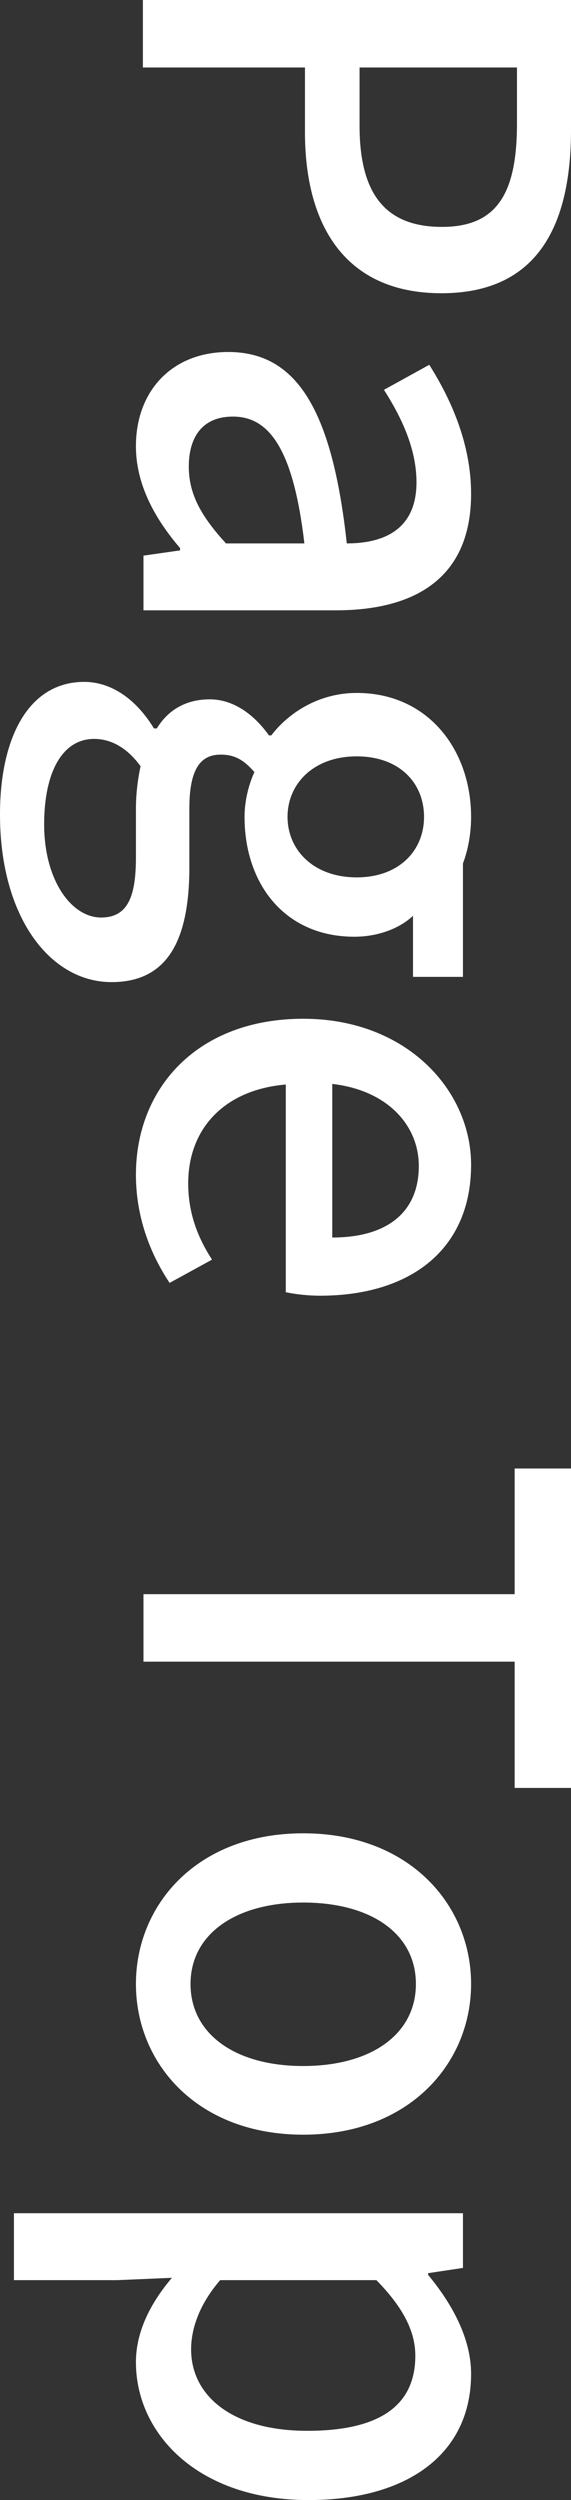 <svg id="_レイヤー_2" data-name="レイヤー 2" xmlns="http://www.w3.org/2000/svg" viewBox="0 0 9.83 42.97"><rect x="0" y="0" width="9.83" height="42.97" fill="#333333" stroke="none"/><path d="M9.83 0v2.23c0 1.64-.57 2.81-2.23 2.81S5.25 3.87 5.25 2.27V1.16H2.46V0h7.37zM6.19 2.16c0 1.18.45 1.74 1.42 1.74S8.9 3.29 8.9 2.12v-.96H6.19v1zM3.93 6.05c1.18 0 1.79 1 2.04 3.29.64 0 1.2-.24 1.2-1.05 0-.58-.26-1.12-.56-1.59l.78-.43c.36.57.72 1.34.72 2.22 0 1.37-.87 2-2.33 2H2.47v-.94l.63-.09v-.04c-.43-.5-.76-1.09-.76-1.75 0-.95.62-1.62 1.59-1.62zm-.04 3.29h1.35c-.19-1.63-.61-2.18-1.23-2.18-.54 0-.76.37-.76.86s.23.87.64 1.32zm-2.44 2.38c.46 0 .89.29 1.2.8h.05c.17-.28.46-.5.91-.5s.8.31 1.02.62h.04c.29-.38.81-.73 1.47-.73 1.24 0 1.97.99 1.97 2.13 0 .31-.06.59-.14.8v1.95h-.86v-1.05c-.22.21-.59.36-1.01.36-1.2 0-1.89-.91-1.89-2.06 0-.25.06-.53.17-.77-.16-.18-.31-.3-.58-.3-.33 0-.54.22-.54.92v1.01c0 1.3-.4 1.98-1.34 1.98C.86 16.88 0 15.76 0 14c0-1.32.49-2.28 1.45-2.28zm.29 4.05c.46 0 .6-.36.6-1.03v-.83c0-.26.03-.51.08-.74-.24-.33-.52-.47-.8-.47-.54 0-.86.56-.86 1.47 0 .96.47 1.6.98 1.6zm4.4-.69c.73 0 1.16-.46 1.16-1.04S6.88 13 6.14 13s-1.19.47-1.19 1.04.45 1.04 1.19 1.04zm-.92 2.43c1.78 0 2.89 1.23 2.89 2.51 0 1.46-1.05 2.25-2.6 2.25-.23 0-.45-.03-.59-.06v-3.57c-1.05.09-1.68.75-1.68 1.7 0 .49.15.91.41 1.31l-.73.4c-.34-.51-.58-1.14-.58-1.86 0-1.49 1.06-2.68 2.88-2.68zm.5 3.76c.94 0 1.49-.43 1.49-1.23 0-.69-.53-1.3-1.49-1.41v2.64zm3.14 6.13v-2.16h.98v5.49h-.98v-2.17H2.47V27.4h6.39zm-3.64 4.11c1.83 0 2.89 1.23 2.89 2.59s-1.06 2.59-2.89 2.59-2.88-1.23-2.88-2.59 1.05-2.59 2.88-2.59zm0 4c1.16 0 1.94-.54 1.94-1.41s-.78-1.4-1.94-1.4-1.94.54-1.94 1.4.77 1.41 1.94 1.41zm2.75 2.53v.94l-.6.09v.03c.4.48.74 1.08.74 1.7 0 1.39-1.11 2.17-2.8 2.17-1.89 0-2.97-1.13-2.97-2.37 0-.49.22-.98.62-1.45l-.94.04H.24v-1.15h7.73zm-2.68 3.74c1.15 0 1.86-.37 1.86-1.29 0-.43-.22-.84-.67-1.3H3.79c-.37.43-.5.85-.5 1.19 0 .8.71 1.4 2 1.4z" fill="#fff" id="design"/></svg>